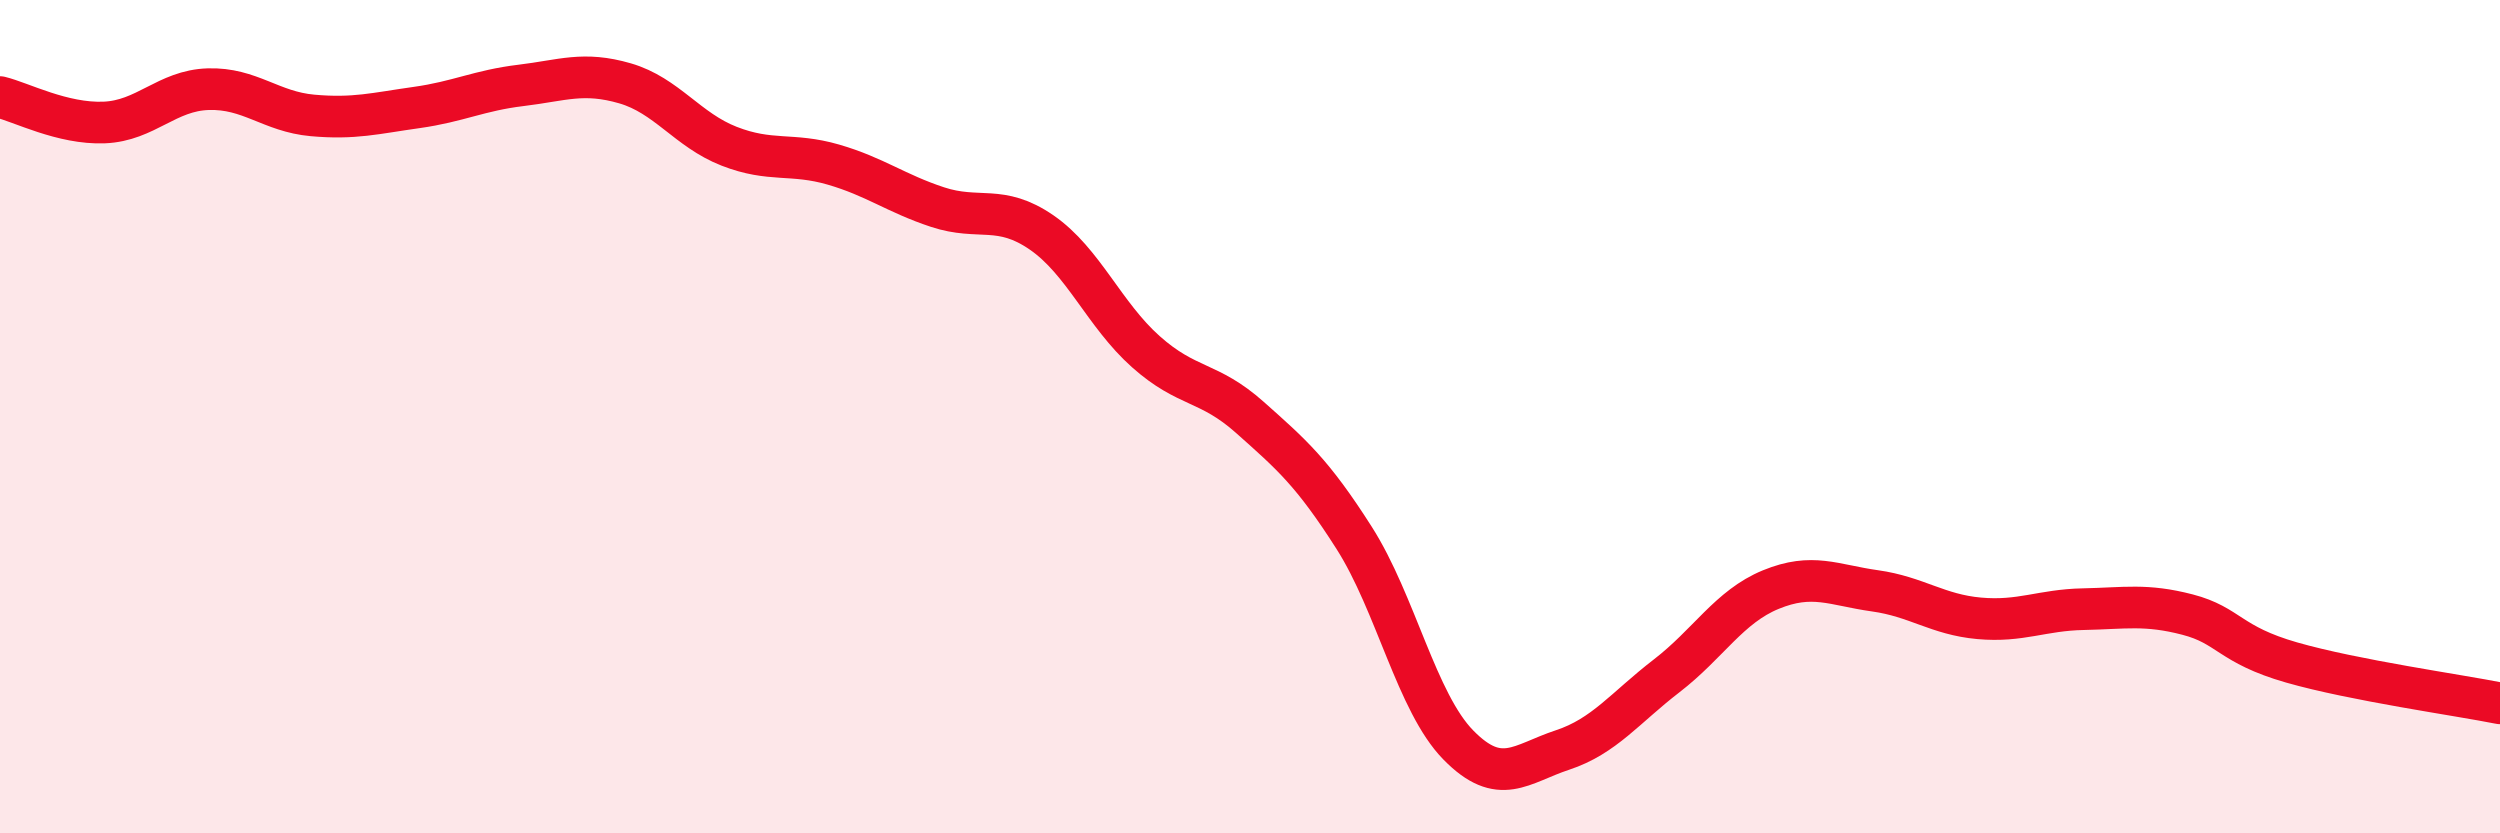 
    <svg width="60" height="20" viewBox="0 0 60 20" xmlns="http://www.w3.org/2000/svg">
      <path
        d="M 0,2.33 C 0.5,2.45 1.5,2.98 2.5,2.94 C 3.5,2.9 4,2.17 5,2.14 C 6,2.11 6.5,2.68 7.5,2.77 C 8.5,2.86 9,2.72 10,2.58 C 11,2.44 11.5,2.17 12.5,2.05 C 13.5,1.93 14,1.71 15,2 C 16,2.29 16.5,3.12 17.5,3.51 C 18.5,3.9 19,3.66 20,3.95 C 21,4.24 21.5,4.64 22.5,4.97 C 23.5,5.3 24,4.89 25,5.58 C 26,6.27 26.5,7.55 27.5,8.44 C 28.5,9.33 29,9.13 30,10.02 C 31,10.91 31.5,11.34 32.5,12.91 C 33.5,14.48 34,16.86 35,17.88 C 36,18.9 36.5,18.33 37.5,18 C 38.5,17.67 39,16.99 40,16.22 C 41,15.45 41.5,14.56 42.5,14.15 C 43.5,13.74 44,14.04 45,14.18 C 46,14.32 46.5,14.75 47.5,14.84 C 48.5,14.93 49,14.64 50,14.62 C 51,14.6 51.5,14.49 52.5,14.75 C 53.5,15.01 53.5,15.47 55,15.9 C 56.5,16.33 59,16.68 60,16.88L60 20L0 20Z"
        fill="#EB0A25"
        opacity="0.1"
        stroke-linecap="round"
        stroke-linejoin="round"
      />
      <path
        d="M 0,2.33 C 0.5,2.45 1.5,2.98 2.5,2.94 C 3.5,2.9 4,2.17 5,2.14 C 6,2.11 6.5,2.68 7.5,2.77 C 8.5,2.86 9,2.72 10,2.58 C 11,2.44 11.5,2.17 12.5,2.05 C 13.5,1.93 14,1.71 15,2 C 16,2.29 16.5,3.12 17.5,3.51 C 18.5,3.9 19,3.66 20,3.95 C 21,4.24 21.5,4.64 22.5,4.97 C 23.5,5.3 24,4.89 25,5.58 C 26,6.27 26.5,7.55 27.5,8.44 C 28.5,9.33 29,9.13 30,10.02 C 31,10.91 31.5,11.34 32.5,12.91 C 33.5,14.48 34,16.86 35,17.88 C 36,18.9 36.5,18.33 37.5,18 C 38.5,17.67 39,16.99 40,16.22 C 41,15.45 41.5,14.56 42.5,14.15 C 43.5,13.74 44,14.04 45,14.18 C 46,14.32 46.5,14.75 47.5,14.84 C 48.5,14.93 49,14.64 50,14.62 C 51,14.6 51.5,14.49 52.5,14.75 C 53.5,15.01 53.5,15.47 55,15.9 C 56.5,16.33 59,16.68 60,16.88"
        stroke="#EB0A25"
        stroke-width="1"
        fill="none"
        stroke-linecap="round"
        stroke-linejoin="round"
      />
    </svg>
  